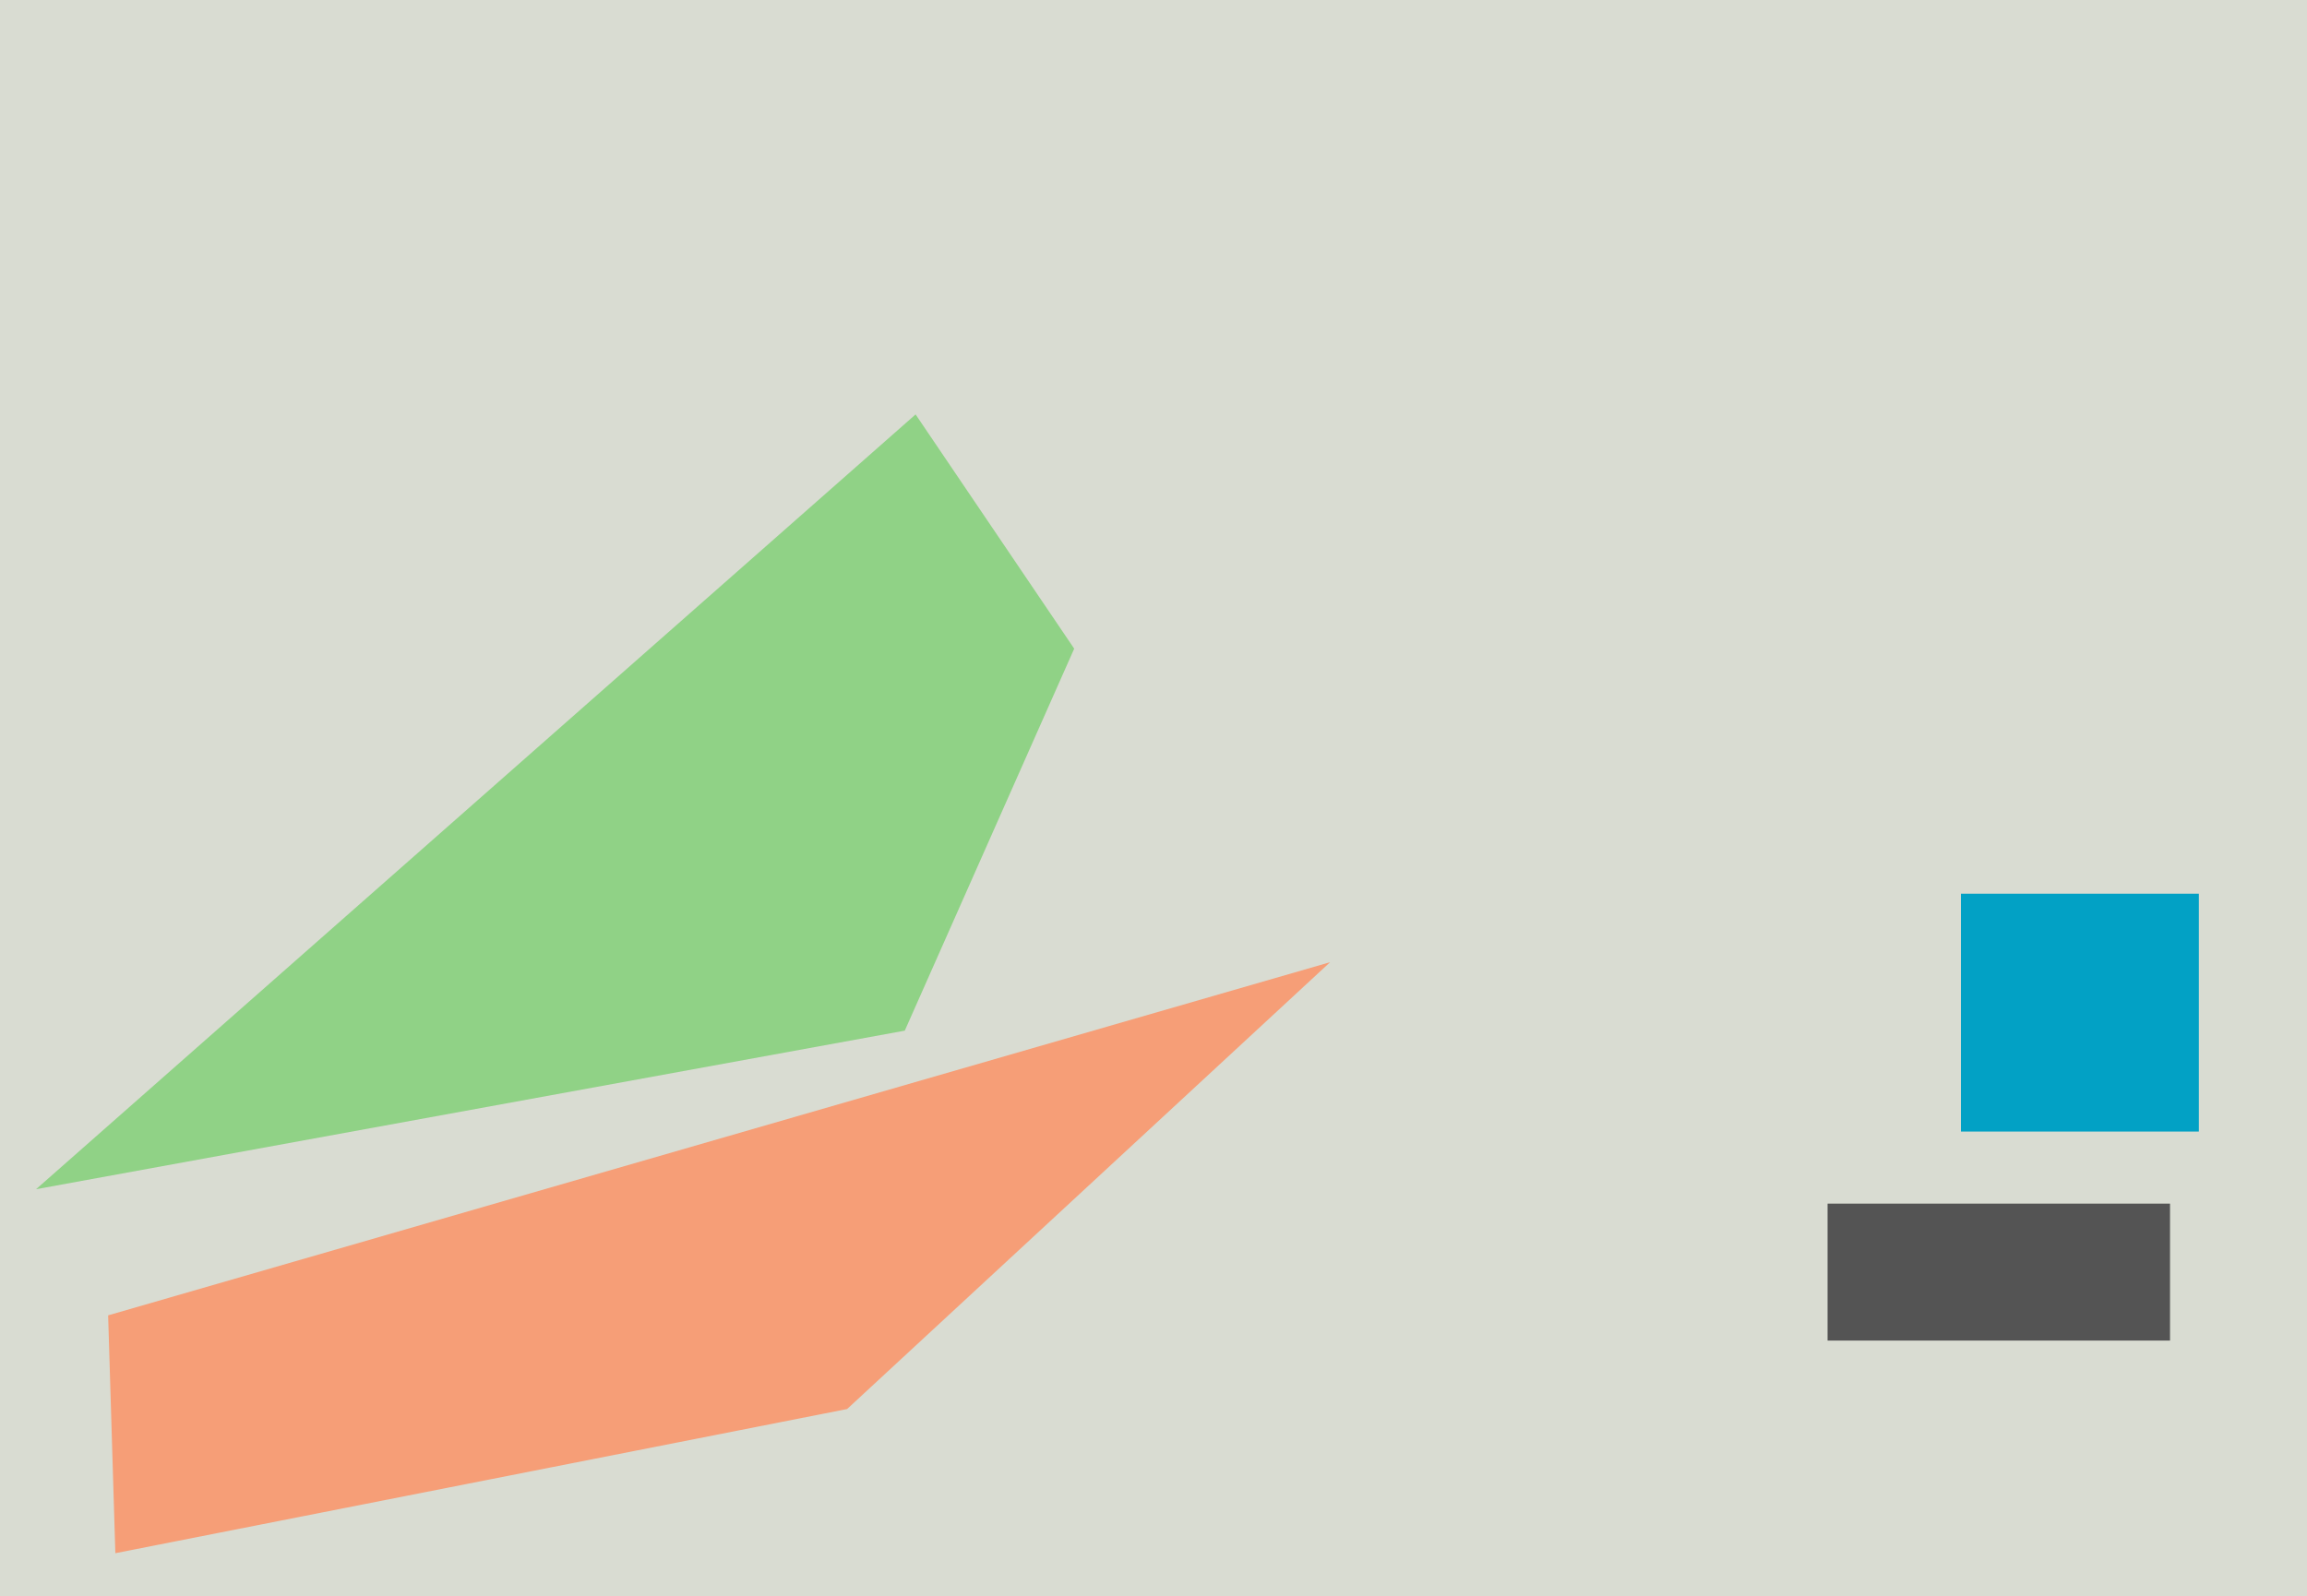 <svg xmlns="http://www.w3.org/2000/svg" width="640px" height="443px">
  <rect width="640" height="443" fill="rgb(217,220,210)"/>
  <polygon points="251,286 10,330 254,115 298,180" fill="rgb(144,210,134)"/>
  <polygon points="30,365 369,267 235,391 32,431" fill="rgb(246,158,119)"/>
  <polygon points="602,372 507,372 507,334 602,334" fill="rgb(84,84,84)"/>
  <polygon points="610,314 544,314 544,248 610,248" fill="rgb(2,161,197)"/>
</svg>